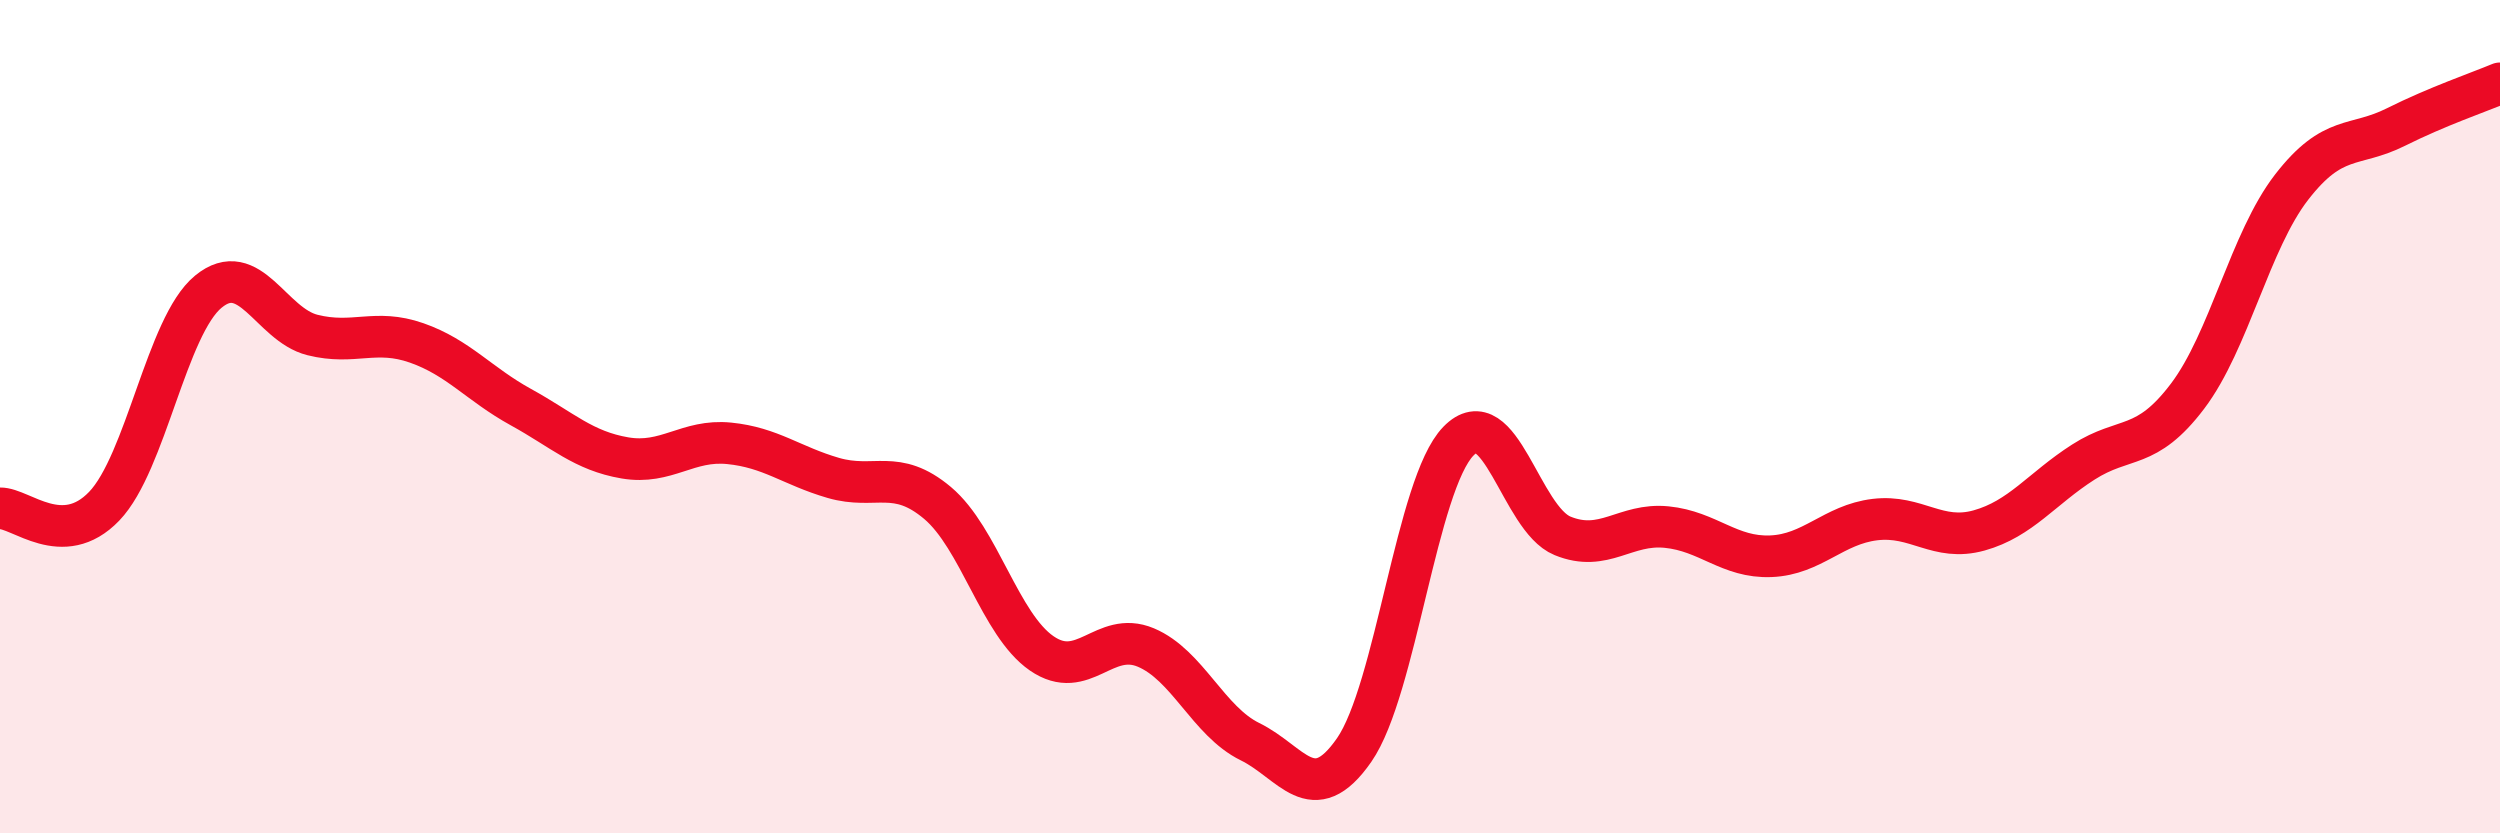 
    <svg width="60" height="20" viewBox="0 0 60 20" xmlns="http://www.w3.org/2000/svg">
      <path
        d="M 0,12.2 C 0.5,12.19 1.5,13.19 2.5,12.15 C 3.5,11.11 4,7.82 5,7 C 6,6.18 6.5,7.79 7.5,8.04 C 8.5,8.29 9,7.88 10,8.23 C 11,8.58 11.5,9.22 12.5,9.77 C 13.5,10.32 14,10.82 15,10.99 C 16,11.16 16.5,10.54 17.5,10.64 C 18.5,10.74 19,11.18 20,11.47 C 21,11.76 21.5,11.23 22.5,12.07 C 23.5,12.91 24,14.99 25,15.68 C 26,16.37 26.5,15.12 27.5,15.54 C 28.5,15.96 29,17.31 30,17.8 C 31,18.29 31.5,19.44 32.5,18 C 33.5,16.56 34,11.62 35,10.59 C 36,9.56 36.5,12.45 37.5,12.86 C 38.5,13.27 39,12.55 40,12.65 C 41,12.75 41.5,13.39 42.5,13.35 C 43.5,13.31 44,12.59 45,12.47 C 46,12.35 46.5,13.01 47.5,12.73 C 48.5,12.45 49,11.73 50,11.09 C 51,10.45 51.5,10.83 52.5,9.51 C 53.5,8.19 54,5.78 55,4.49 C 56,3.2 56.5,3.55 57.5,3.05 C 58.5,2.55 59.5,2.21 60,2L60 20L0 20Z"
        fill="#EB0A25"
        opacity="0.1"
        stroke-linecap="round"
        stroke-linejoin="round"
      />
      <path
        d="M 0,12.2 C 0.5,12.19 1.5,13.19 2.5,12.15 C 3.5,11.11 4,7.82 5,7 C 6,6.18 6.5,7.79 7.5,8.04 C 8.5,8.29 9,7.88 10,8.23 C 11,8.58 11.5,9.22 12.5,9.77 C 13.5,10.32 14,10.82 15,10.99 C 16,11.16 16.5,10.54 17.5,10.64 C 18.5,10.74 19,11.18 20,11.47 C 21,11.76 21.5,11.23 22.5,12.07 C 23.5,12.91 24,14.99 25,15.68 C 26,16.37 26.5,15.12 27.5,15.54 C 28.5,15.96 29,17.31 30,17.8 C 31,18.29 31.5,19.44 32.5,18 C 33.5,16.56 34,11.62 35,10.59 C 36,9.56 36.5,12.45 37.5,12.86 C 38.5,13.27 39,12.55 40,12.65 C 41,12.75 41.5,13.39 42.5,13.35 C 43.5,13.31 44,12.59 45,12.47 C 46,12.35 46.5,13.01 47.5,12.73 C 48.5,12.45 49,11.73 50,11.09 C 51,10.45 51.5,10.83 52.5,9.51 C 53.5,8.19 54,5.78 55,4.49 C 56,3.2 56.5,3.55 57.5,3.05 C 58.5,2.55 59.5,2.21 60,2"
        stroke="#EB0A25"
        stroke-width="1"
        fill="none"
        stroke-linecap="round"
        stroke-linejoin="round"
      />
    </svg>
  